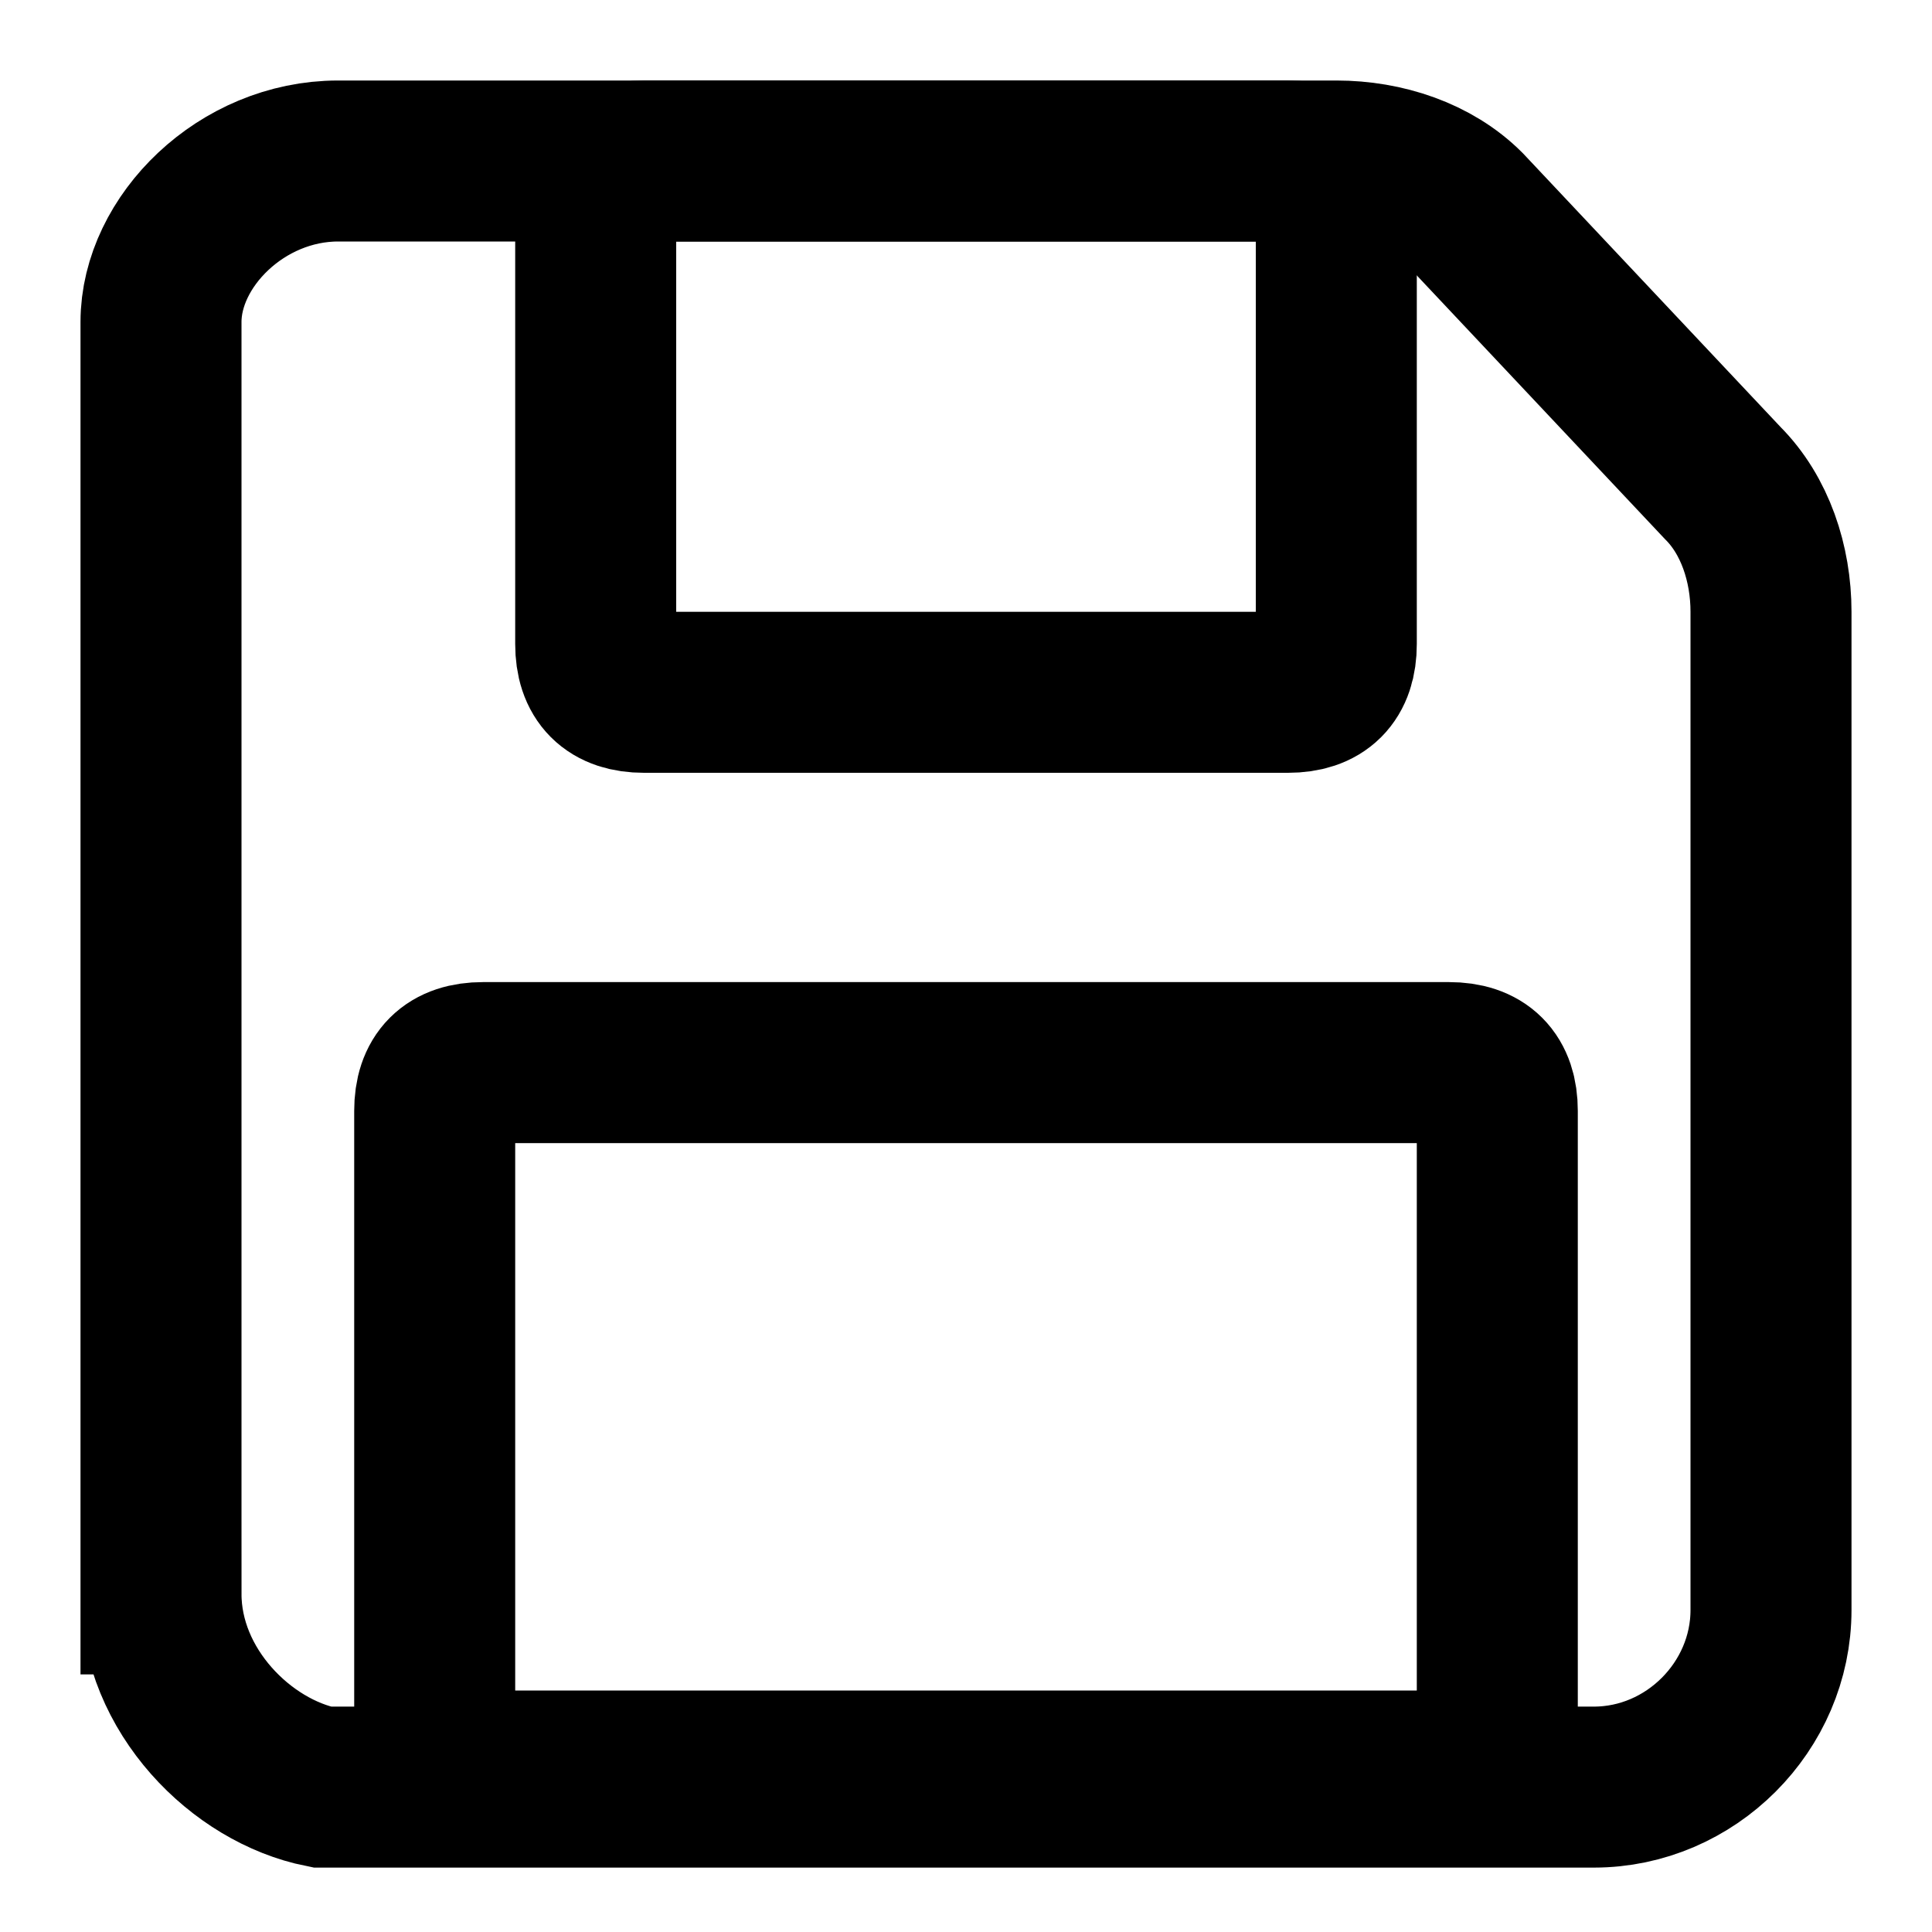 <svg xmlns="http://www.w3.org/2000/svg" fill="none" viewBox="0 0 12 12">
  <path stroke="currentColor" d="M1 9.9V2c0-.5.5-1 1.1-1h6.2c.3 0 .6.1.8.3L10.7 3c.2.2.3.5.3.8V10c0 .6-.5 1.1-1.1 1.1H2c-.5-.1-1-.6-1-1.2Z"/>
  <path stroke="currentColor" d="M4.1 4.3H8c.2 0 .3-.1.3-.3V1.3c0-.2-.1-.3-.3-.3H4c-.2 0-.3.1-.3.3V4c0 .2.1.3.3.3ZM2.7 6.9V11h6.6V6.9c0-.2-.1-.3-.3-.3H3c-.2 0-.3.1-.3.3Z"/>
</svg>
